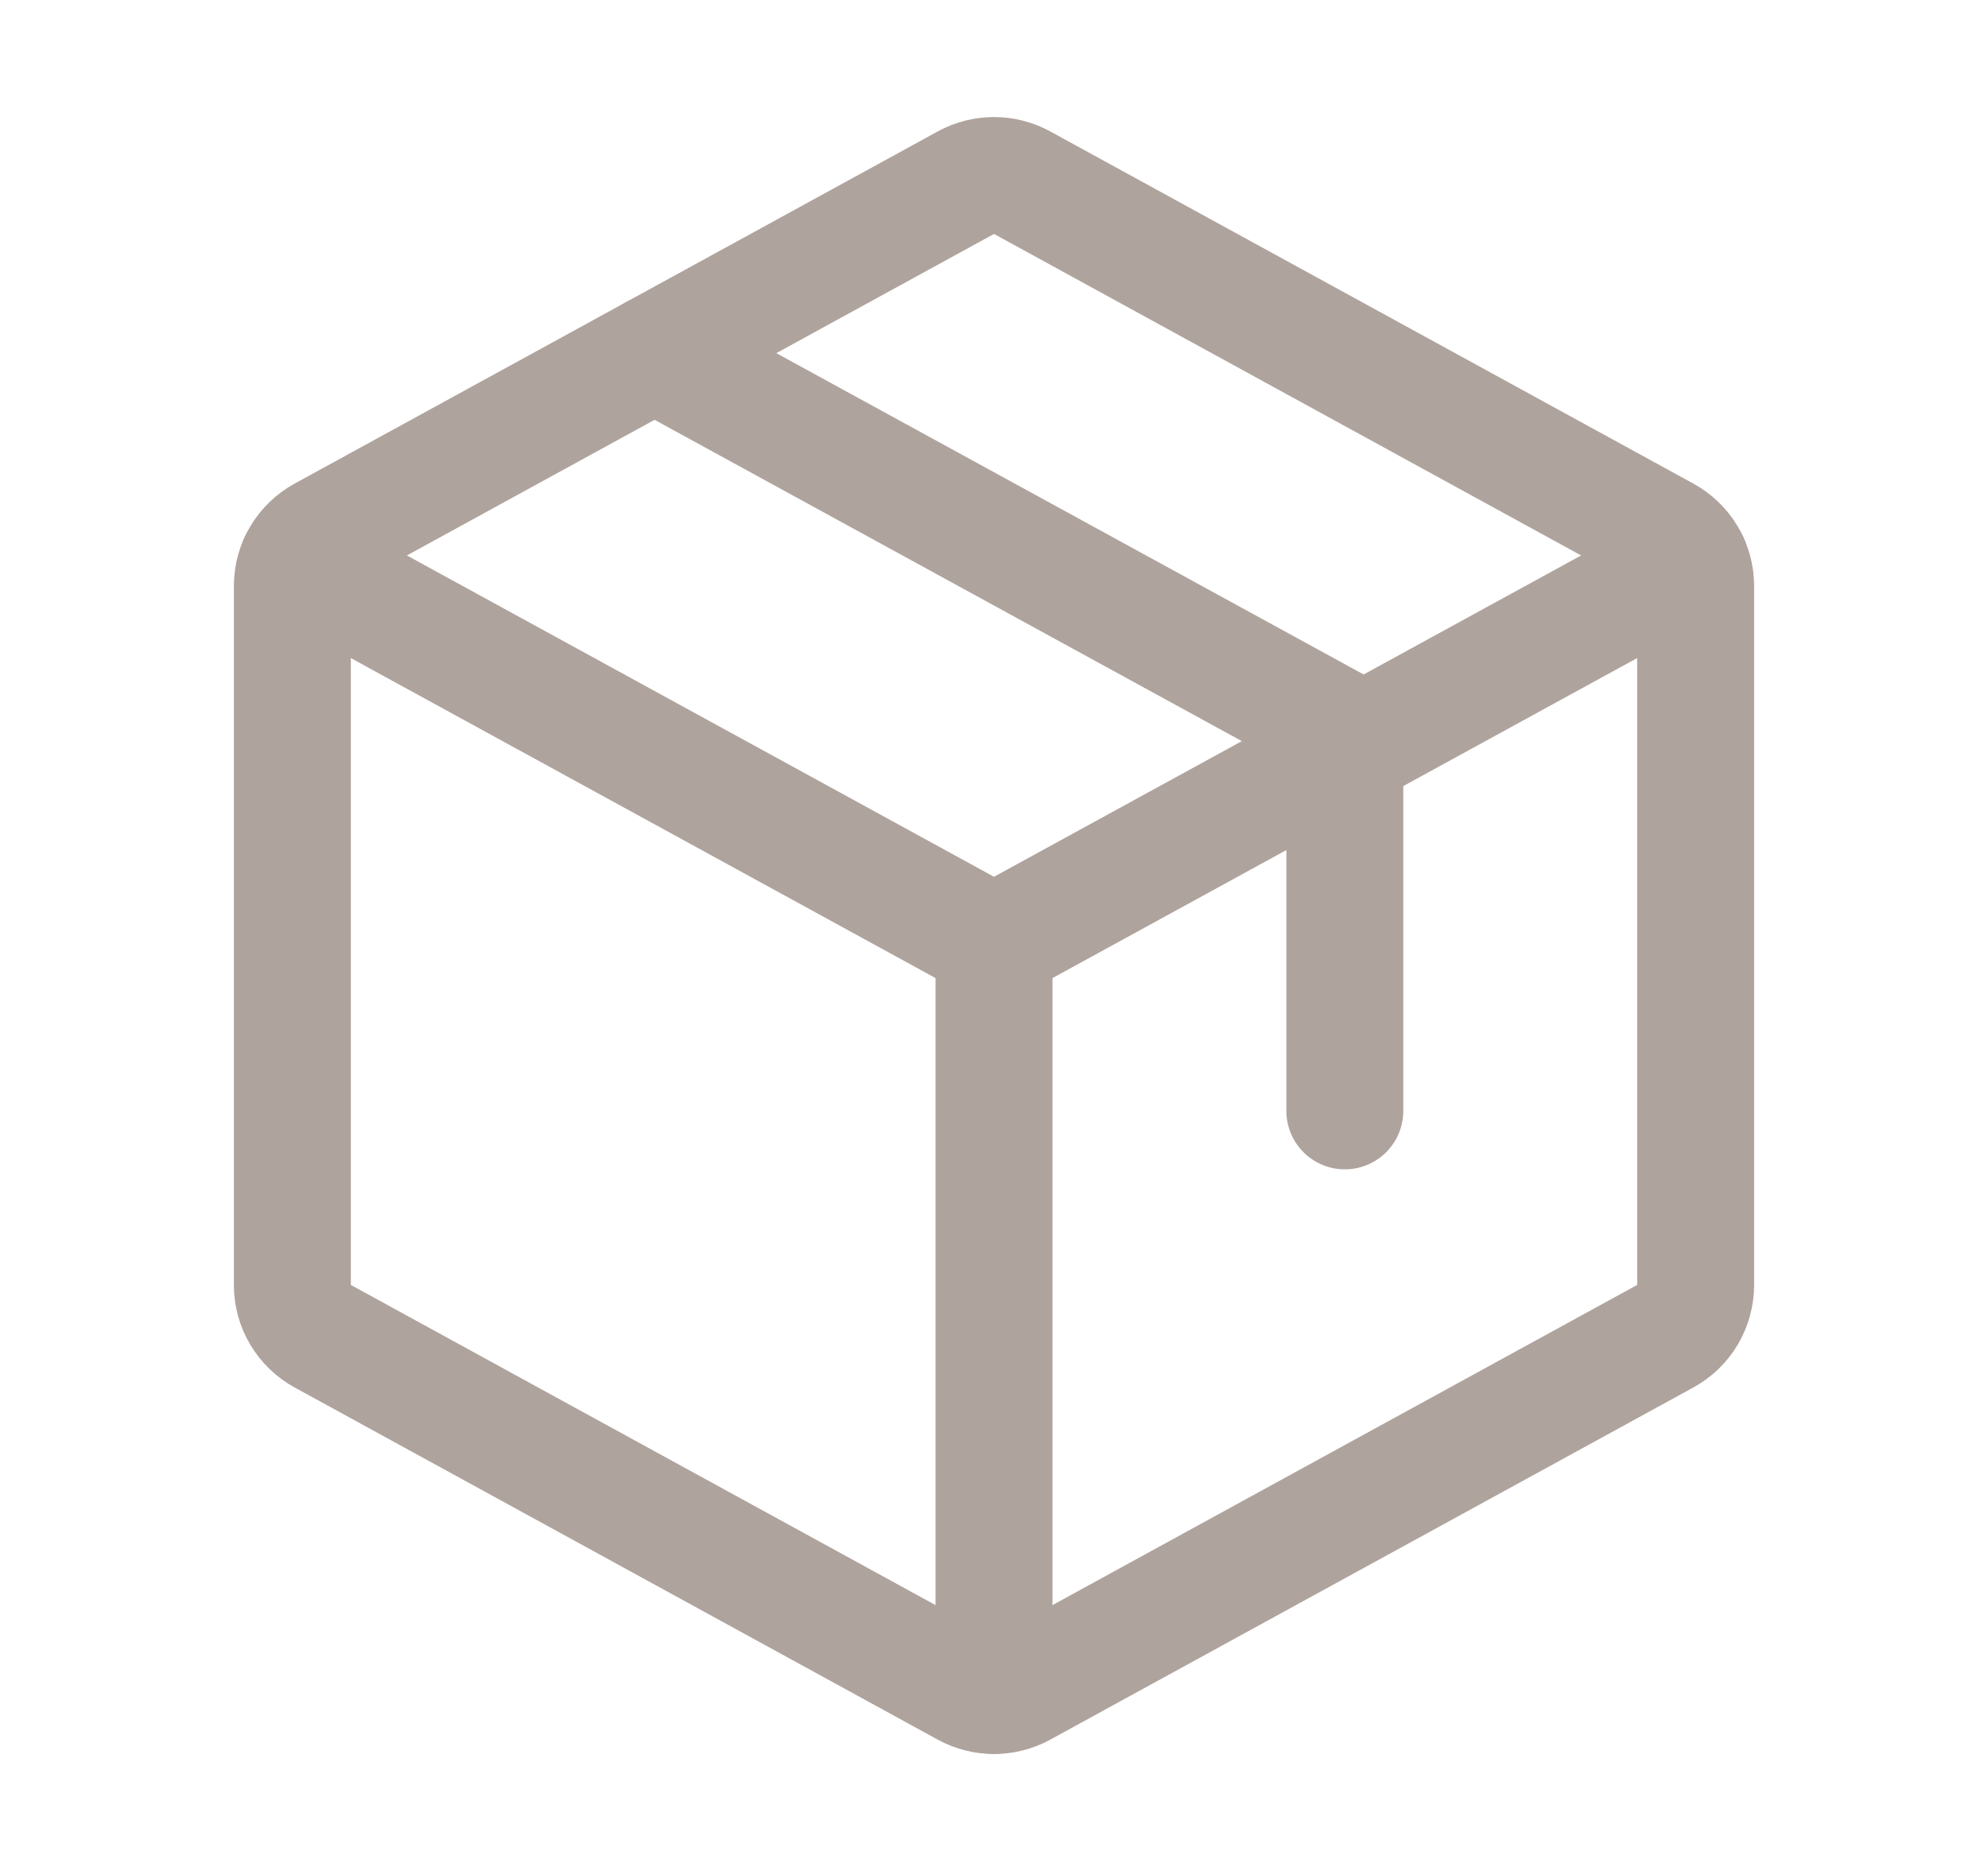 <svg width="17" height="16" viewBox="0 0 17 16" fill="none" xmlns="http://www.w3.org/2000/svg">
<path d="M2.544 4.808L8.5 8.068L14.456 4.808" stroke="#AFA39D" stroke-linecap="round" stroke-linejoin="round"/>
<path d="M8.5 8.068V14.498" stroke="#AFA39D" stroke-linecap="round" stroke-linejoin="round"/>
<path d="M14.24 11.427L8.74 14.439C8.666 14.479 8.584 14.5 8.5 14.5C8.416 14.5 8.334 14.479 8.26 14.439L2.76 11.427C2.681 11.384 2.616 11.321 2.57 11.244C2.524 11.167 2.5 11.079 2.5 10.99V5.011C2.5 4.922 2.524 4.834 2.57 4.757C2.616 4.68 2.681 4.617 2.76 4.574L8.26 1.562C8.334 1.522 8.416 1.501 8.5 1.501C8.584 1.501 8.666 1.522 8.74 1.562L14.24 4.574C14.319 4.617 14.384 4.68 14.43 4.757C14.476 4.834 14.5 4.922 14.5 5.011V10.989C14.5 11.078 14.476 11.166 14.43 11.244C14.384 11.321 14.319 11.384 14.24 11.427Z" stroke="#AFA39D" stroke-linecap="round" stroke-linejoin="round"/>
<path d="M5.597 3.02L11.5 6.25V9.5" stroke="#AFA39D" stroke-linecap="round" stroke-linejoin="round"/>
</svg>
